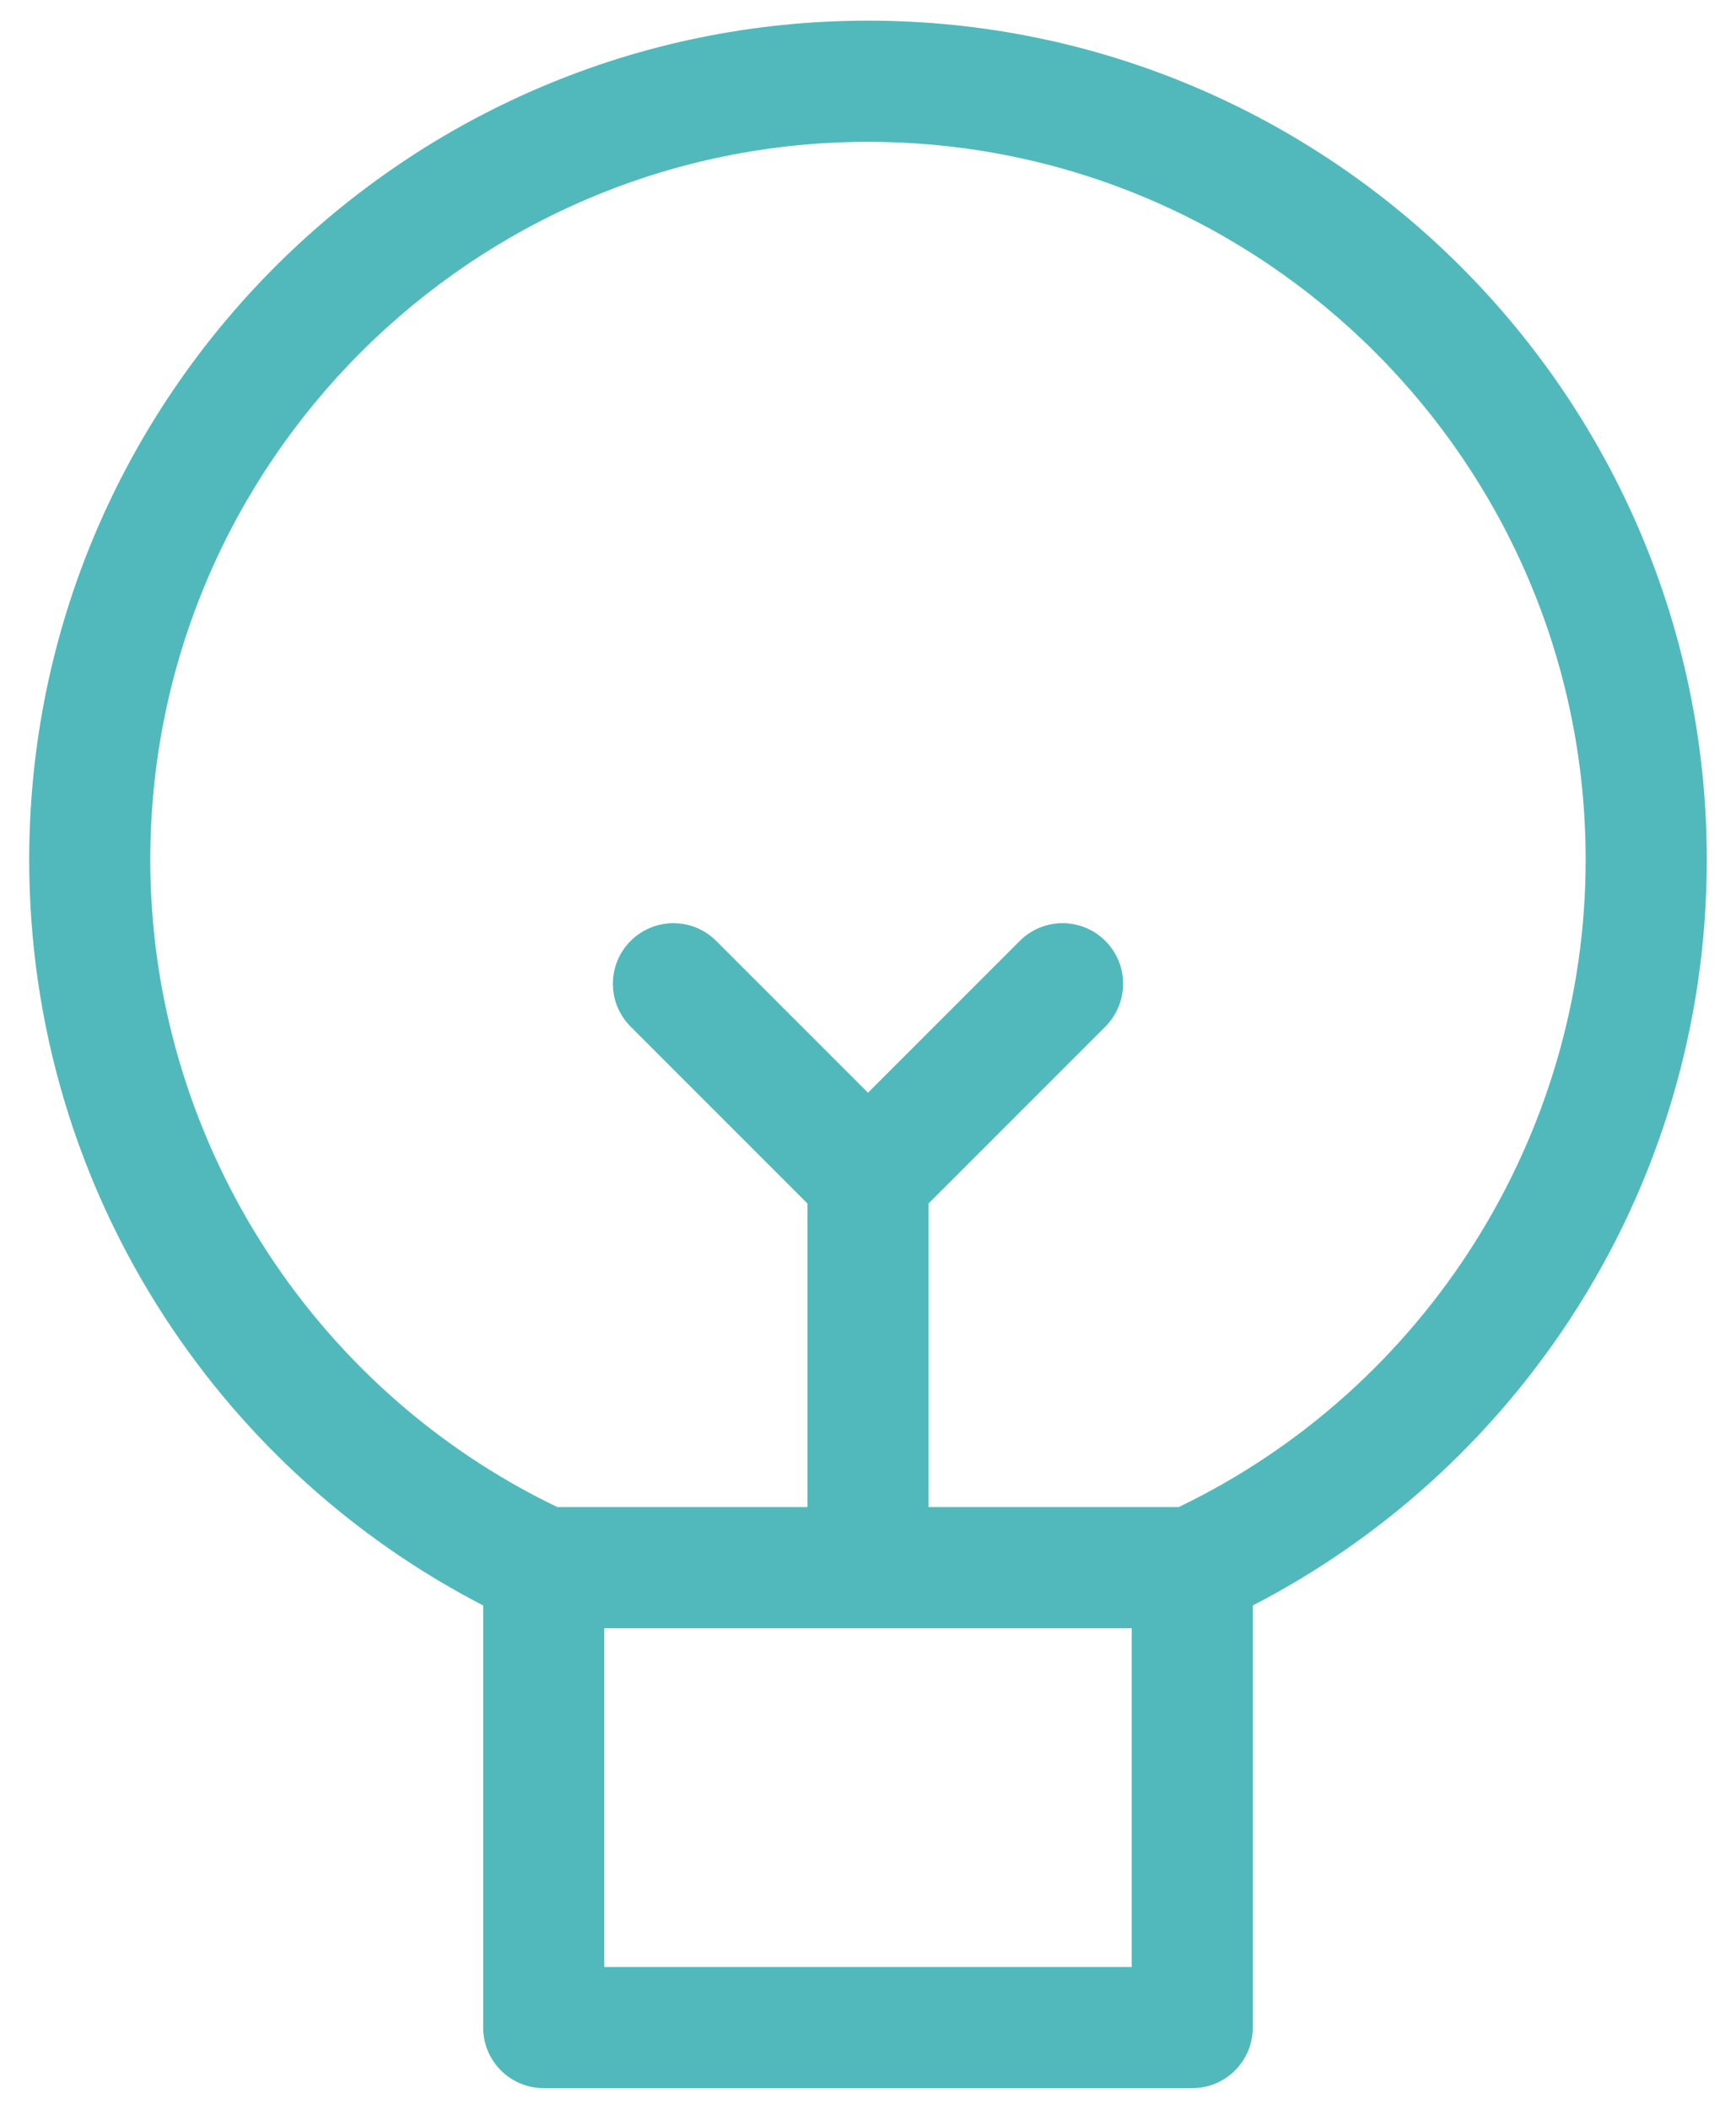 <svg width="28" height="34" viewBox="0 0 28 34" fill="none" xmlns="http://www.w3.org/2000/svg">
<path d="M14 0.333C6.54 0.333 0.471 6.402 0.471 13.862C0.471 16.502 1.232 19.059 2.671 21.259C3.957 23.224 5.719 24.813 7.793 25.885V32.69C7.793 33.23 8.23 33.667 8.77 33.667H19.23C19.769 33.667 20.206 33.23 20.206 32.69V25.885C22.281 24.813 24.043 23.224 25.329 21.259C26.768 19.059 27.529 16.502 27.529 13.862C27.529 6.402 21.46 0.333 14 0.333ZM18.253 31.714H9.746V26.252H18.253V31.714ZM19.012 24.298H14.976V19.404L17.828 16.552C18.21 16.17 18.21 15.552 17.828 15.17C17.447 14.789 16.829 14.789 16.447 15.171L14 17.618L11.552 15.171C11.171 14.789 10.553 14.789 10.171 15.171C9.79 15.552 9.79 16.17 10.171 16.552L13.023 19.404V24.298H8.988C4.994 22.377 2.424 18.303 2.424 13.862C2.424 7.479 7.617 2.287 14 2.287C20.383 2.287 25.575 7.479 25.575 13.862C25.576 18.303 23.006 22.377 19.012 24.298Z" fill="#51B9BC"/>
</svg>
